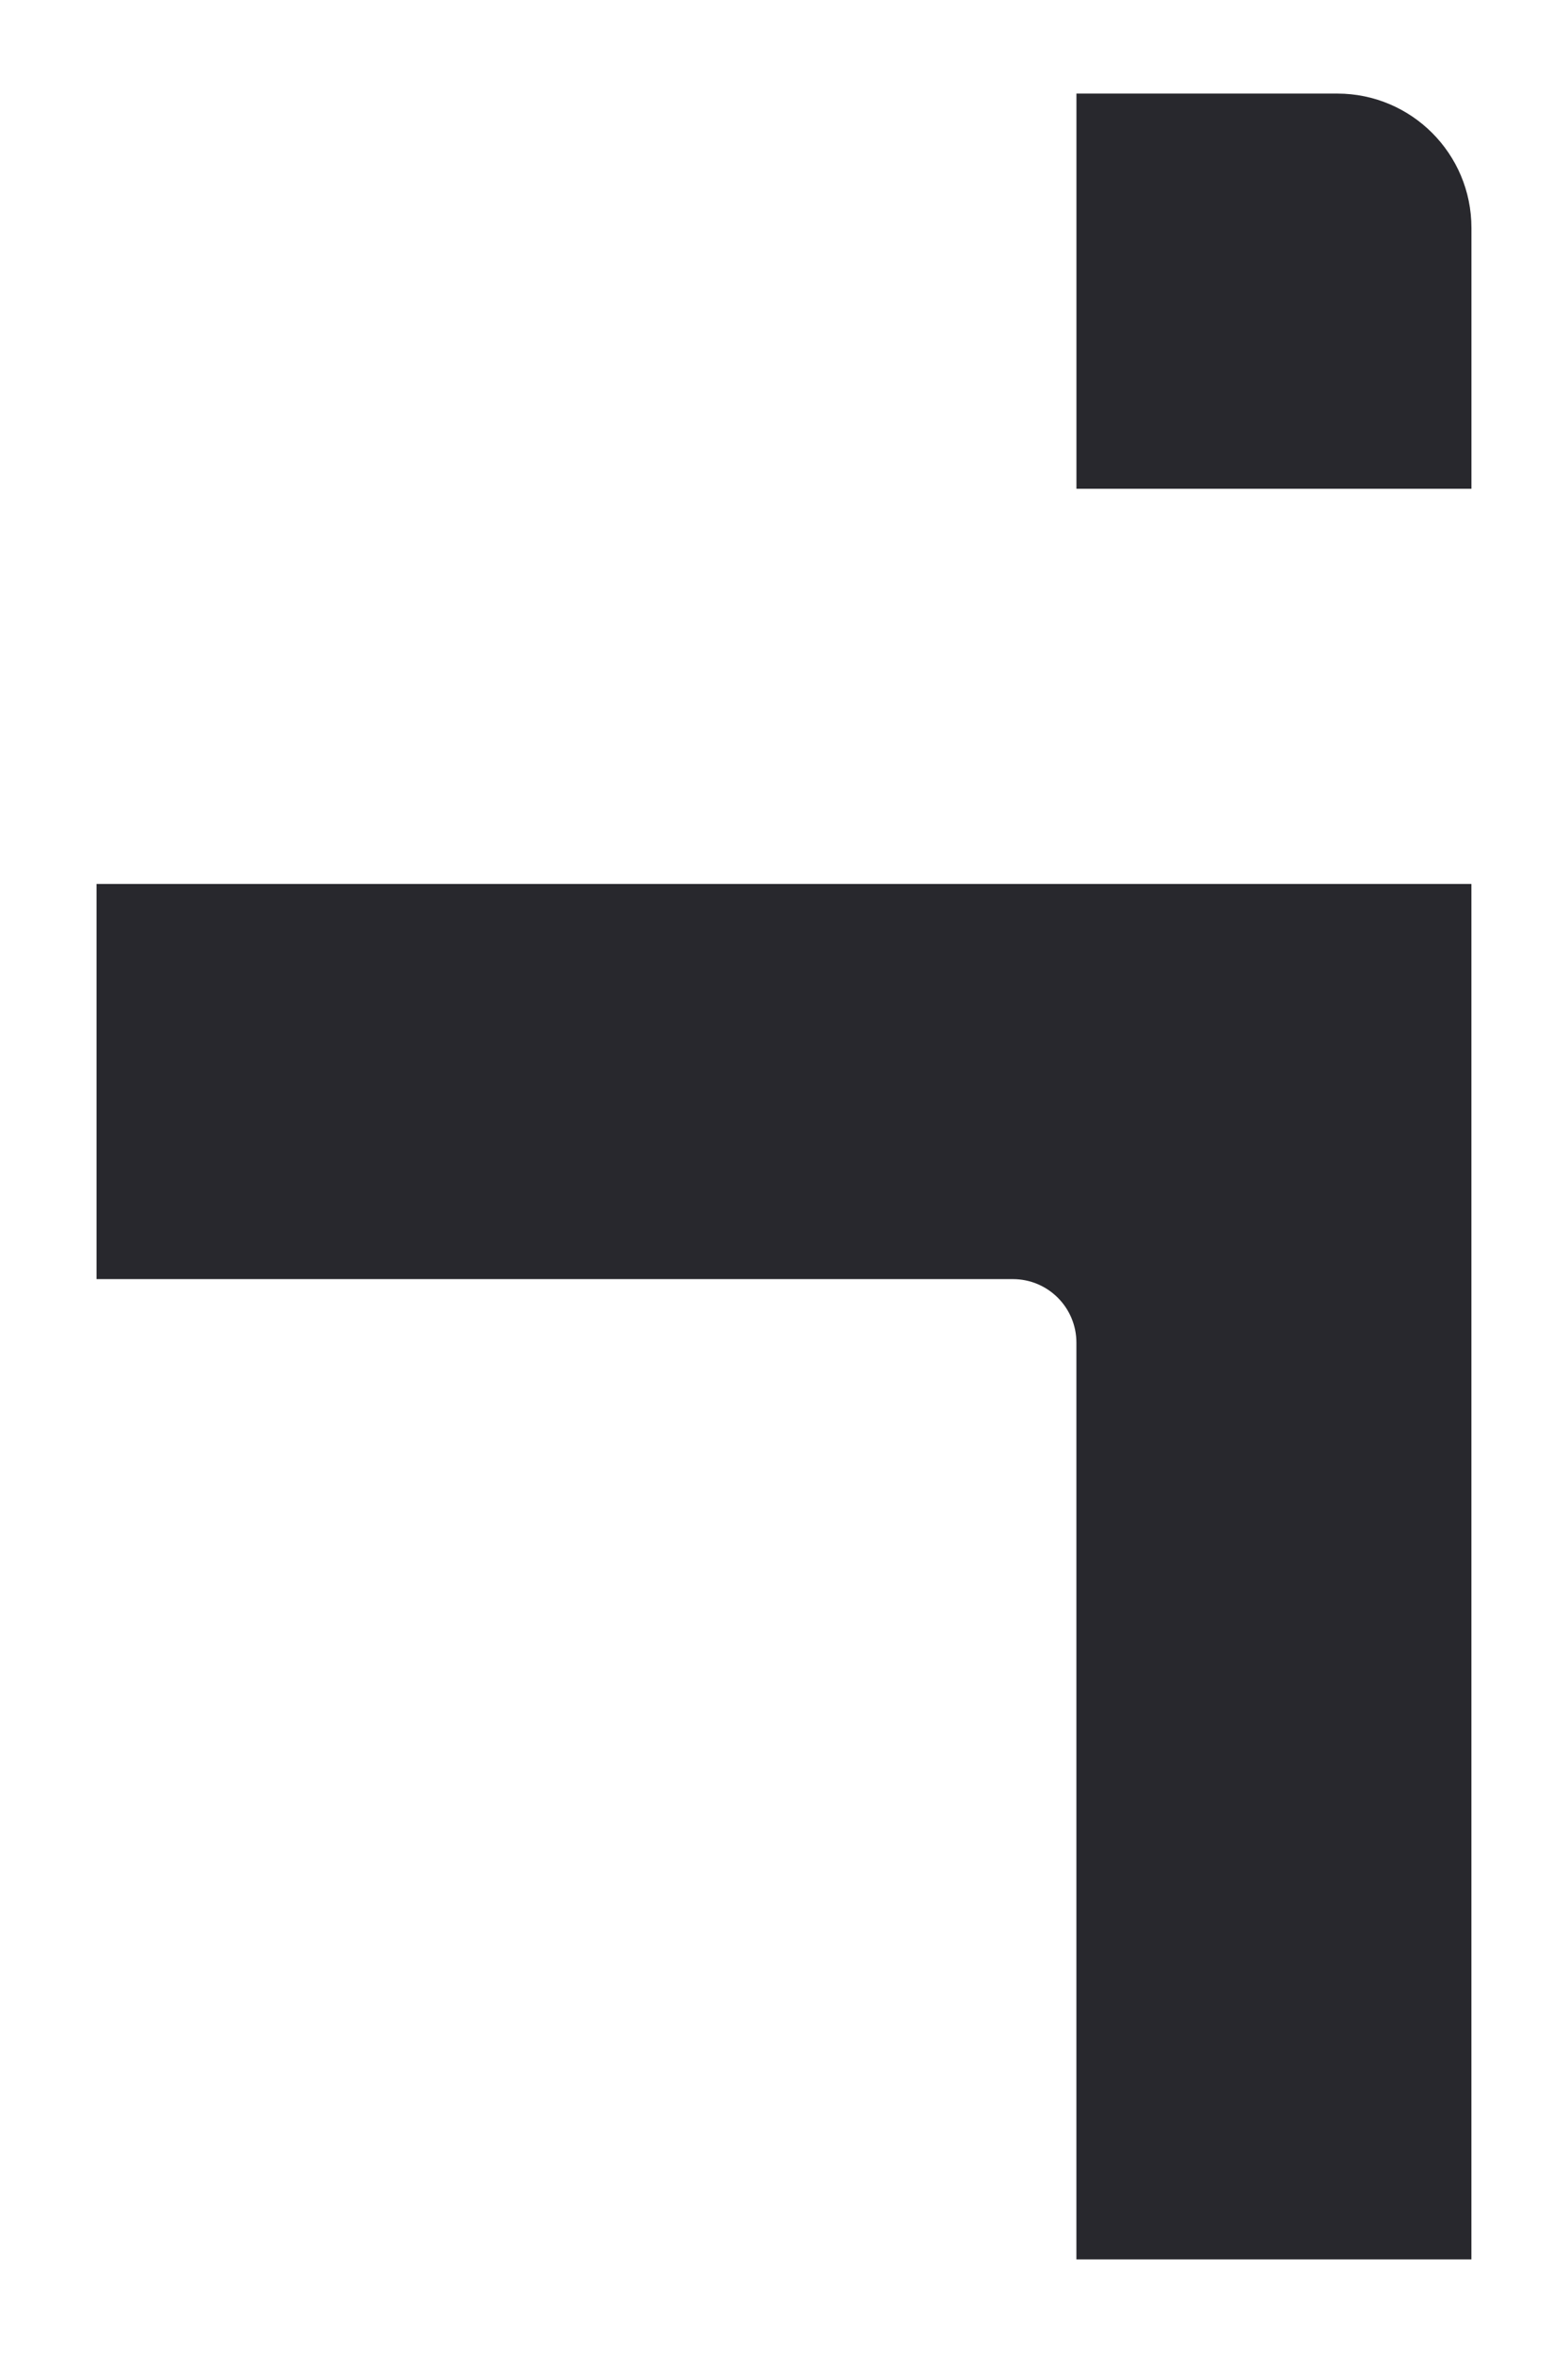 <?xml version="1.0" encoding="UTF-8"?>
<svg id="Layer_1" data-name="Layer 1" xmlns="http://www.w3.org/2000/svg" viewBox="0 0 466.67 700">
  <defs>
    <style>
      .cls-1 {
        fill: #28282d;
      }
    </style>
  </defs>
  <path class="cls-1" d="M28.73,262.96v117.57h272.73c10.44,0,18.9,8.46,18.9,18.9v272.73h117.56v-409.2H28.73Z"/>
  <path class="cls-1" d="M437.93,145.4h-117.56V27.84h77.63c22.05,0,39.93,17.88,39.93,39.93v77.63Z"/>
</svg>